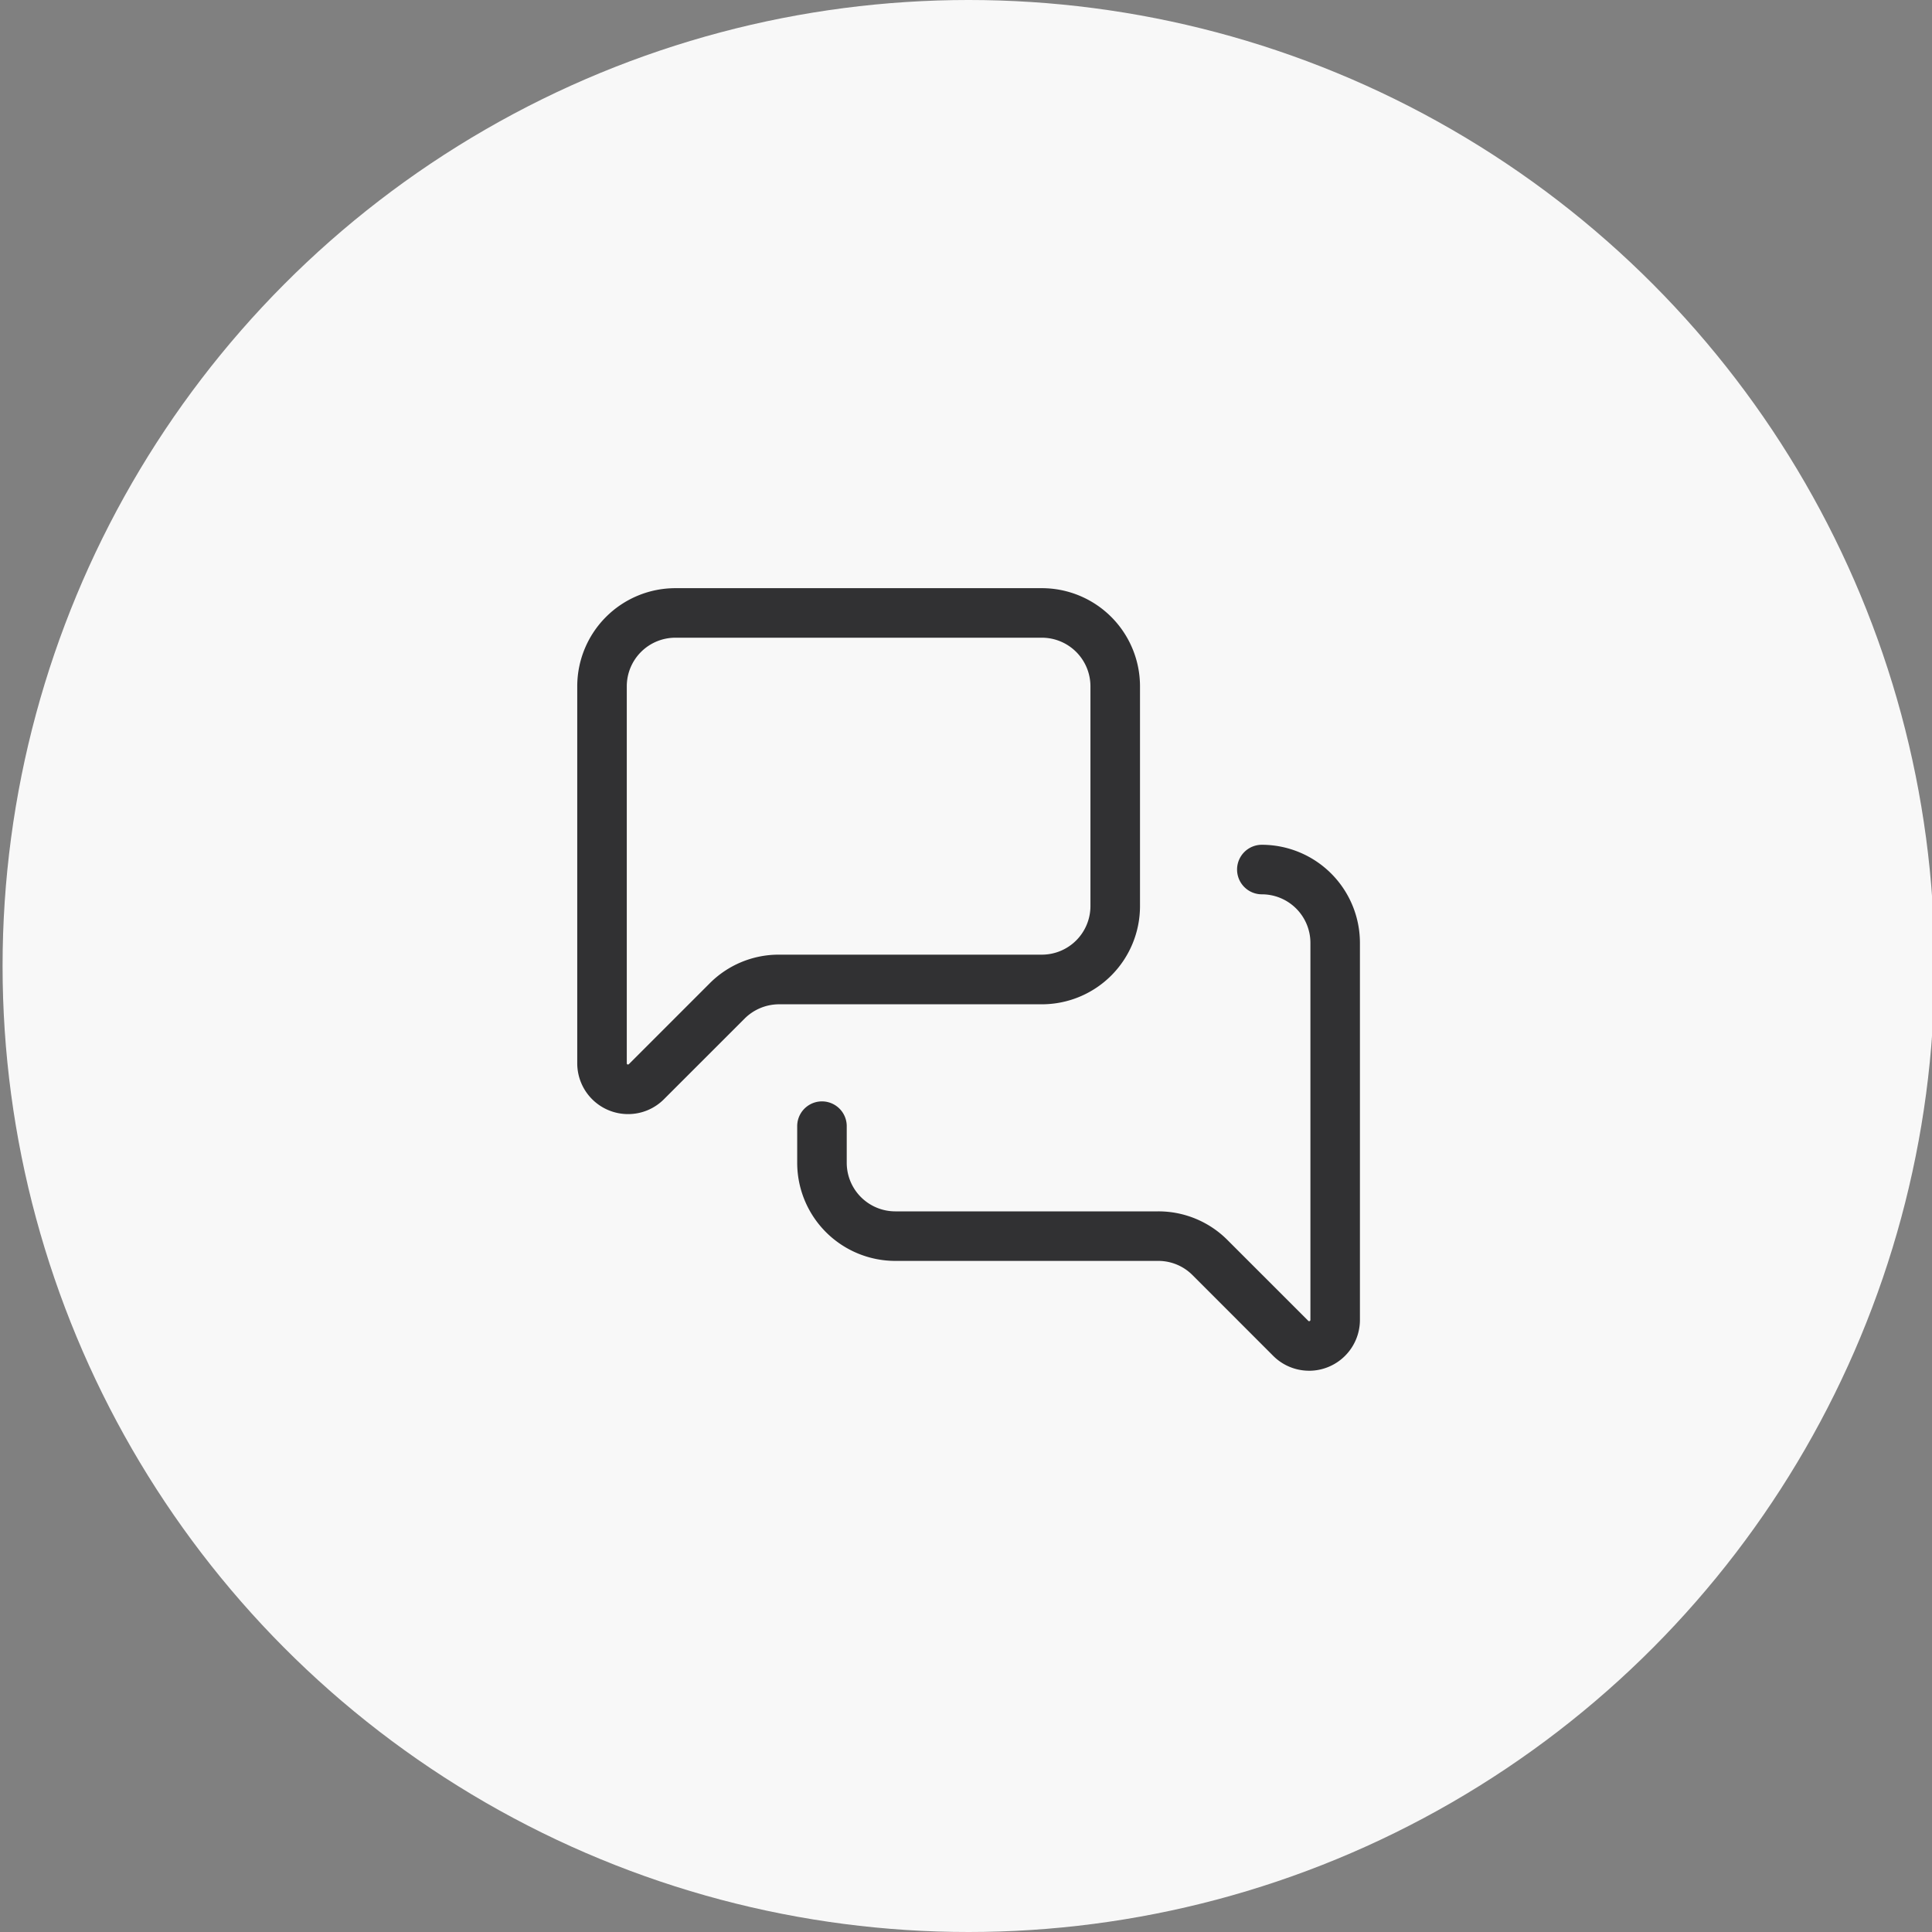 <?xml version="1.0" encoding="UTF-8"?>
<svg xmlns="http://www.w3.org/2000/svg" xmlns:xlink="http://www.w3.org/1999/xlink" width="78" height="78" viewBox="0 0 78 78"><rect x="0" y="0" width="78" height="78" fill="#808080" stroke="none"/><defs/><g id="icon-conseil"><circle id="Ellipse_405" cx="39" cy="39" r="39" transform="translate(0.104)" fill="#f8f8f8"/><g id="Groupe_8623" transform="translate(22.305 22.746)"><path id="Tracé_9768" d="M3.051,22.233A2.051,2.051,0,0,1,1,20.183V4.96A3.964,3.964,0,0,1,4.96,1h14.8a3.964,3.964,0,0,1,3.96,3.96v8.88a3.964,3.964,0,0,1-3.96,3.96H9.145a1.973,1.973,0,0,0-1.385.574L4.5,21.633A2.038,2.038,0,0,1,3.051,22.233ZM4.96,3A1.962,1.962,0,0,0,3,4.96V20.183a.051.051,0,0,0,.031.047.049.049,0,0,0,.019,0,.051.051,0,0,0,.036-.015l3.259-3.259a3.933,3.933,0,0,1,2.8-1.16H19.759a1.962,1.962,0,0,0,1.96-1.96V4.96A1.962,1.962,0,0,0,19.759,3Z" fill="#313133"/><path id="Tracé_9769" d="M27.666,29.234a2.045,2.045,0,0,1-1.448-.6L22.96,25.374a1.947,1.947,0,0,0-1.386-.574H10.96A3.964,3.964,0,0,1,7,20.84V19.36a1,1,0,0,1,2,0v1.48a1.962,1.962,0,0,0,1.96,1.96H21.574a3.934,3.934,0,0,1,2.8,1.16l3.259,3.259a.051.051,0,0,0,.087-.036V11.96A1.962,1.962,0,0,0,25.759,10a1,1,0,1,1,0-2,3.964,3.964,0,0,1,3.96,3.96V27.183a2.054,2.054,0,0,1-2.053,2.052Z" transform="translate(2.88 3.36)" fill="#313133"/></g></g></svg>
